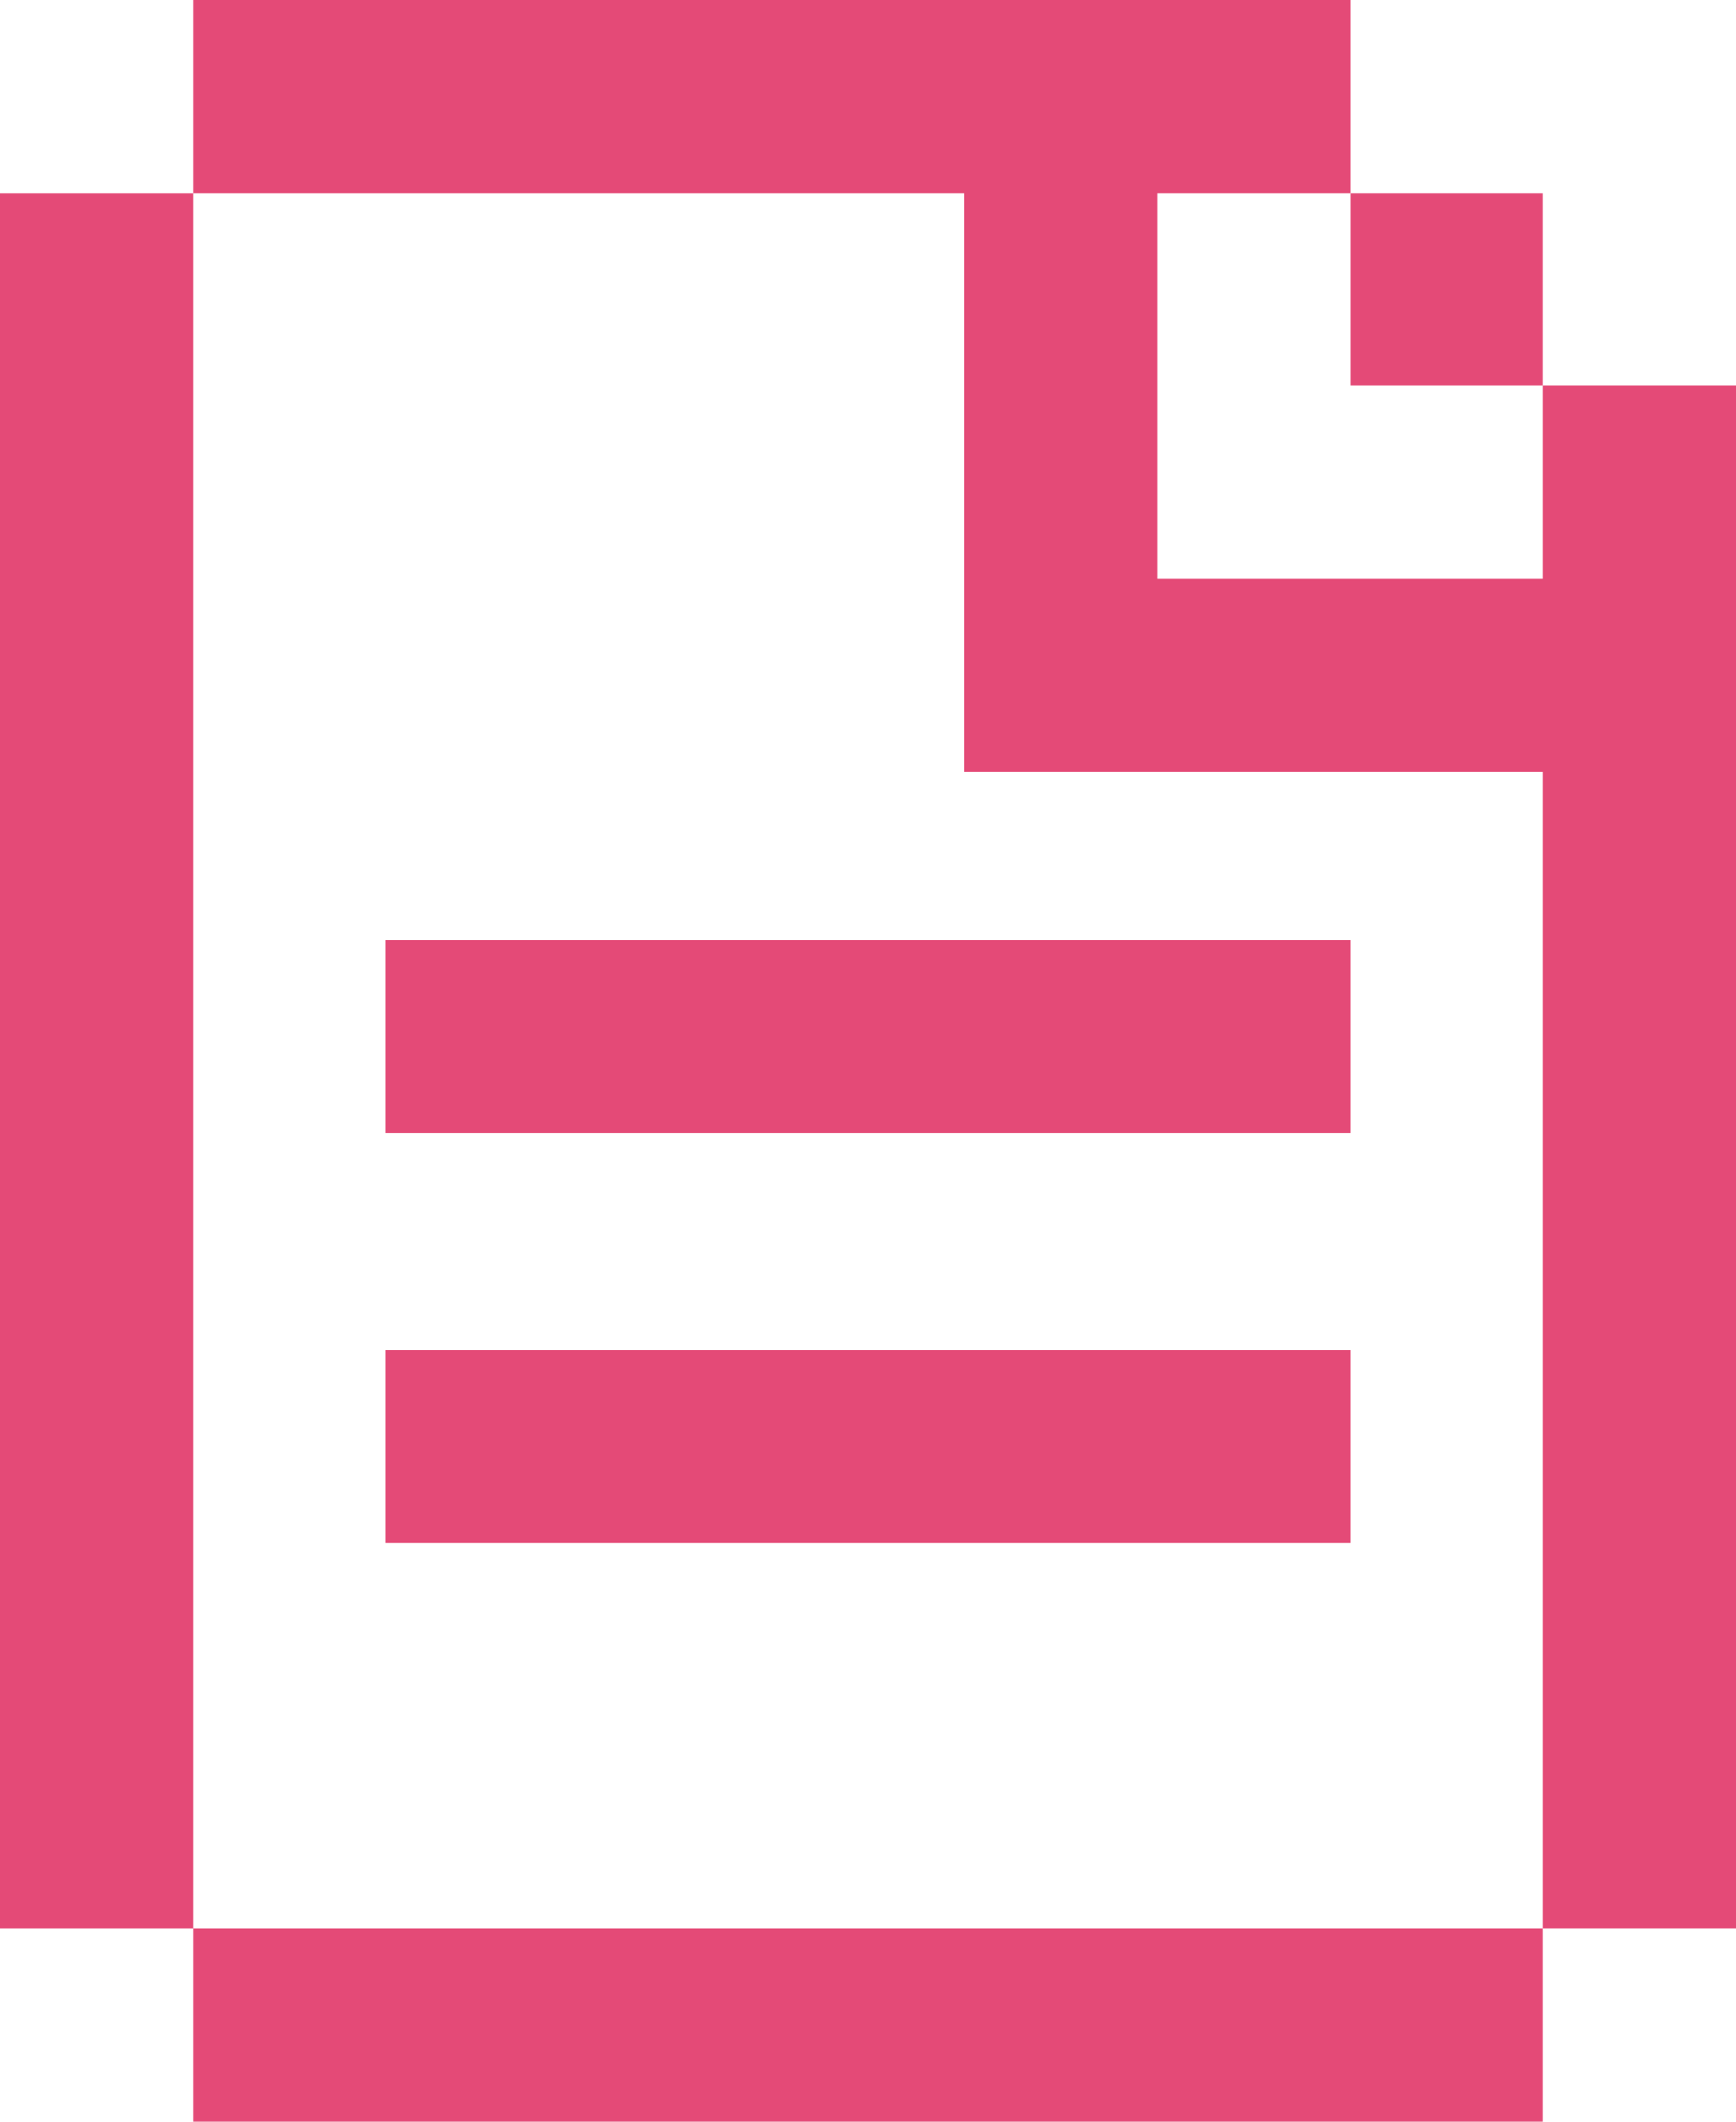 <?xml version="1.0" encoding="UTF-8"?> <svg xmlns="http://www.w3.org/2000/svg" width="288" height="352" viewBox="0 0 288 352" fill="none"><path d="M224 0V32H192V96H256V64H288V320H256V128H160V32H32V0H224Z" fill="#E44A77"></path><path d="M32 32H0V320H32V352H256V320H32V32Z" fill="#E44A77"></path><path d="M256 64H224V32H256V64Z" fill="#E44A77"></path><path d="M224 156H64V188H224V156Z" fill="#E44A77"></path><path d="M64 224H224V256H64V224Z" fill="#E44A77"></path></svg> 